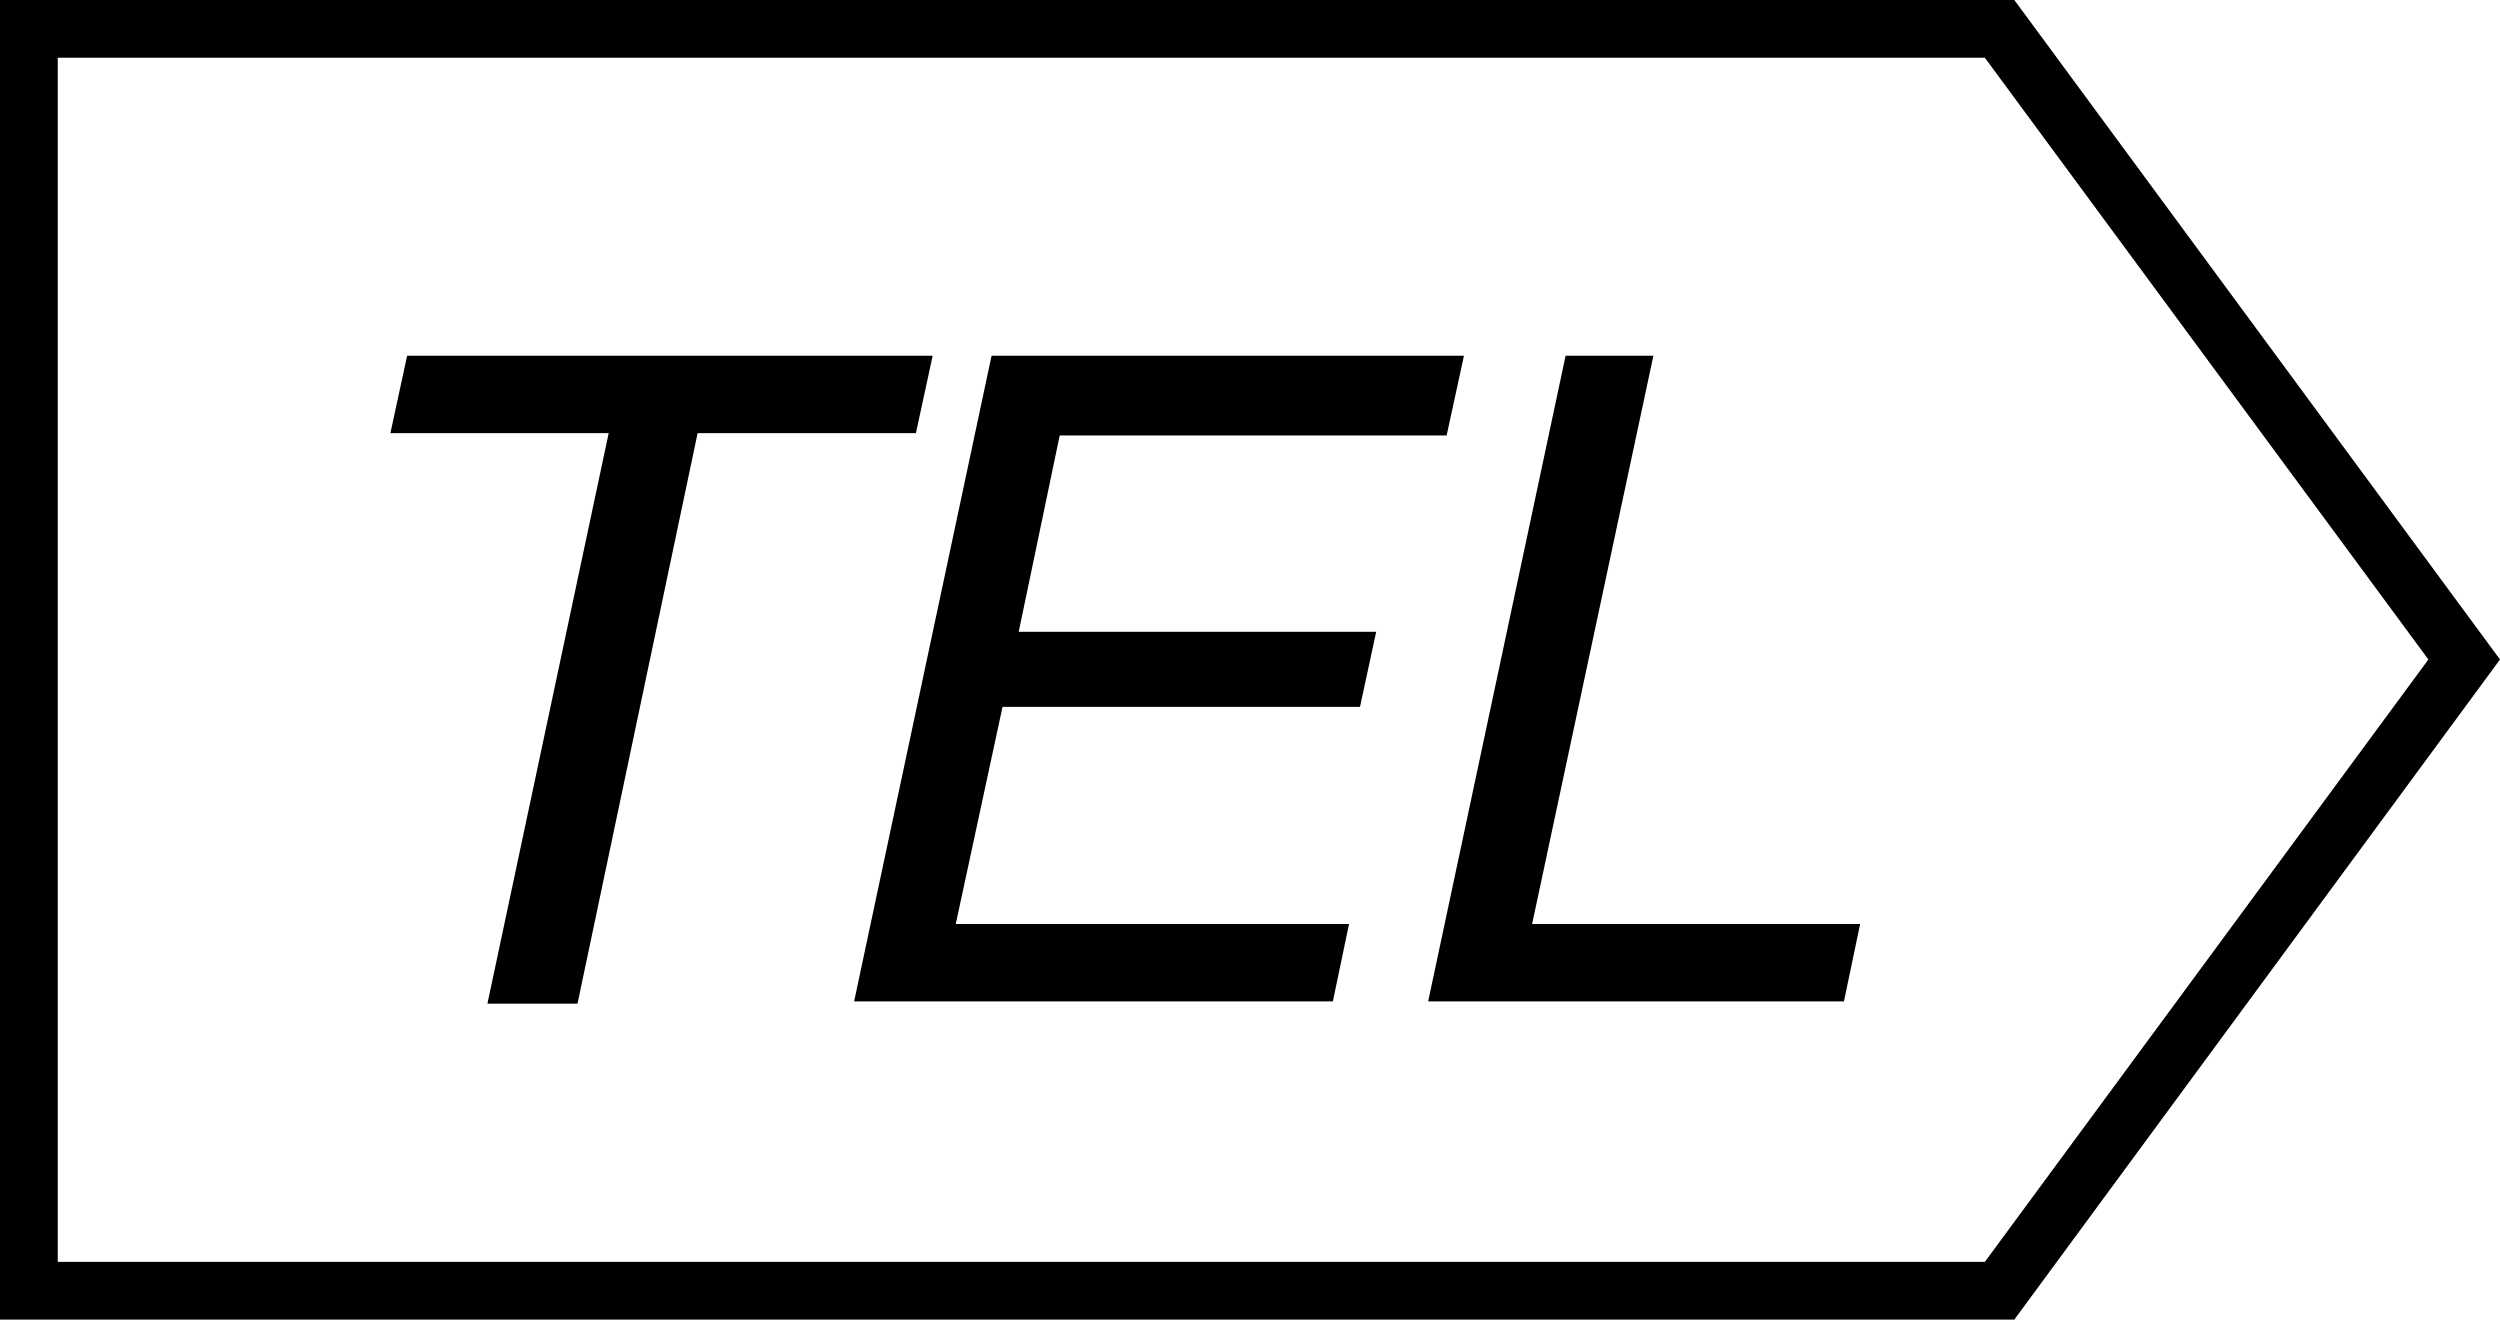 <svg xmlns="http://www.w3.org/2000/svg" viewBox="0 0 43.29 22.85"><g id="レイヤー_2" data-name="レイヤー 2"><g id="レイヤー_2-2" data-name="レイヤー 2"><path d="M34.37,1l7.68,10.42L34.37,21.85H1V1H34.37m.51-1H0V22.85H34.88l8.41-11.43L34.88,0Z"/><path d="M16.15,6.16,15.86,7.5H12.08L10,17.38H8.44l2.1-9.88H6.76l.29-1.34Z"/><path d="M17.17,6.16h8.18l-.3,1.38h-6.7l-.71,3.4h6.19l-.28,1.3H17.36L16.55,16h6.81l-.28,1.34H14.79Z"/><path d="M27.11,6.16h1.52L26.53,16h5.68l-.28,1.34h-7.2Z"/></g></g></svg>